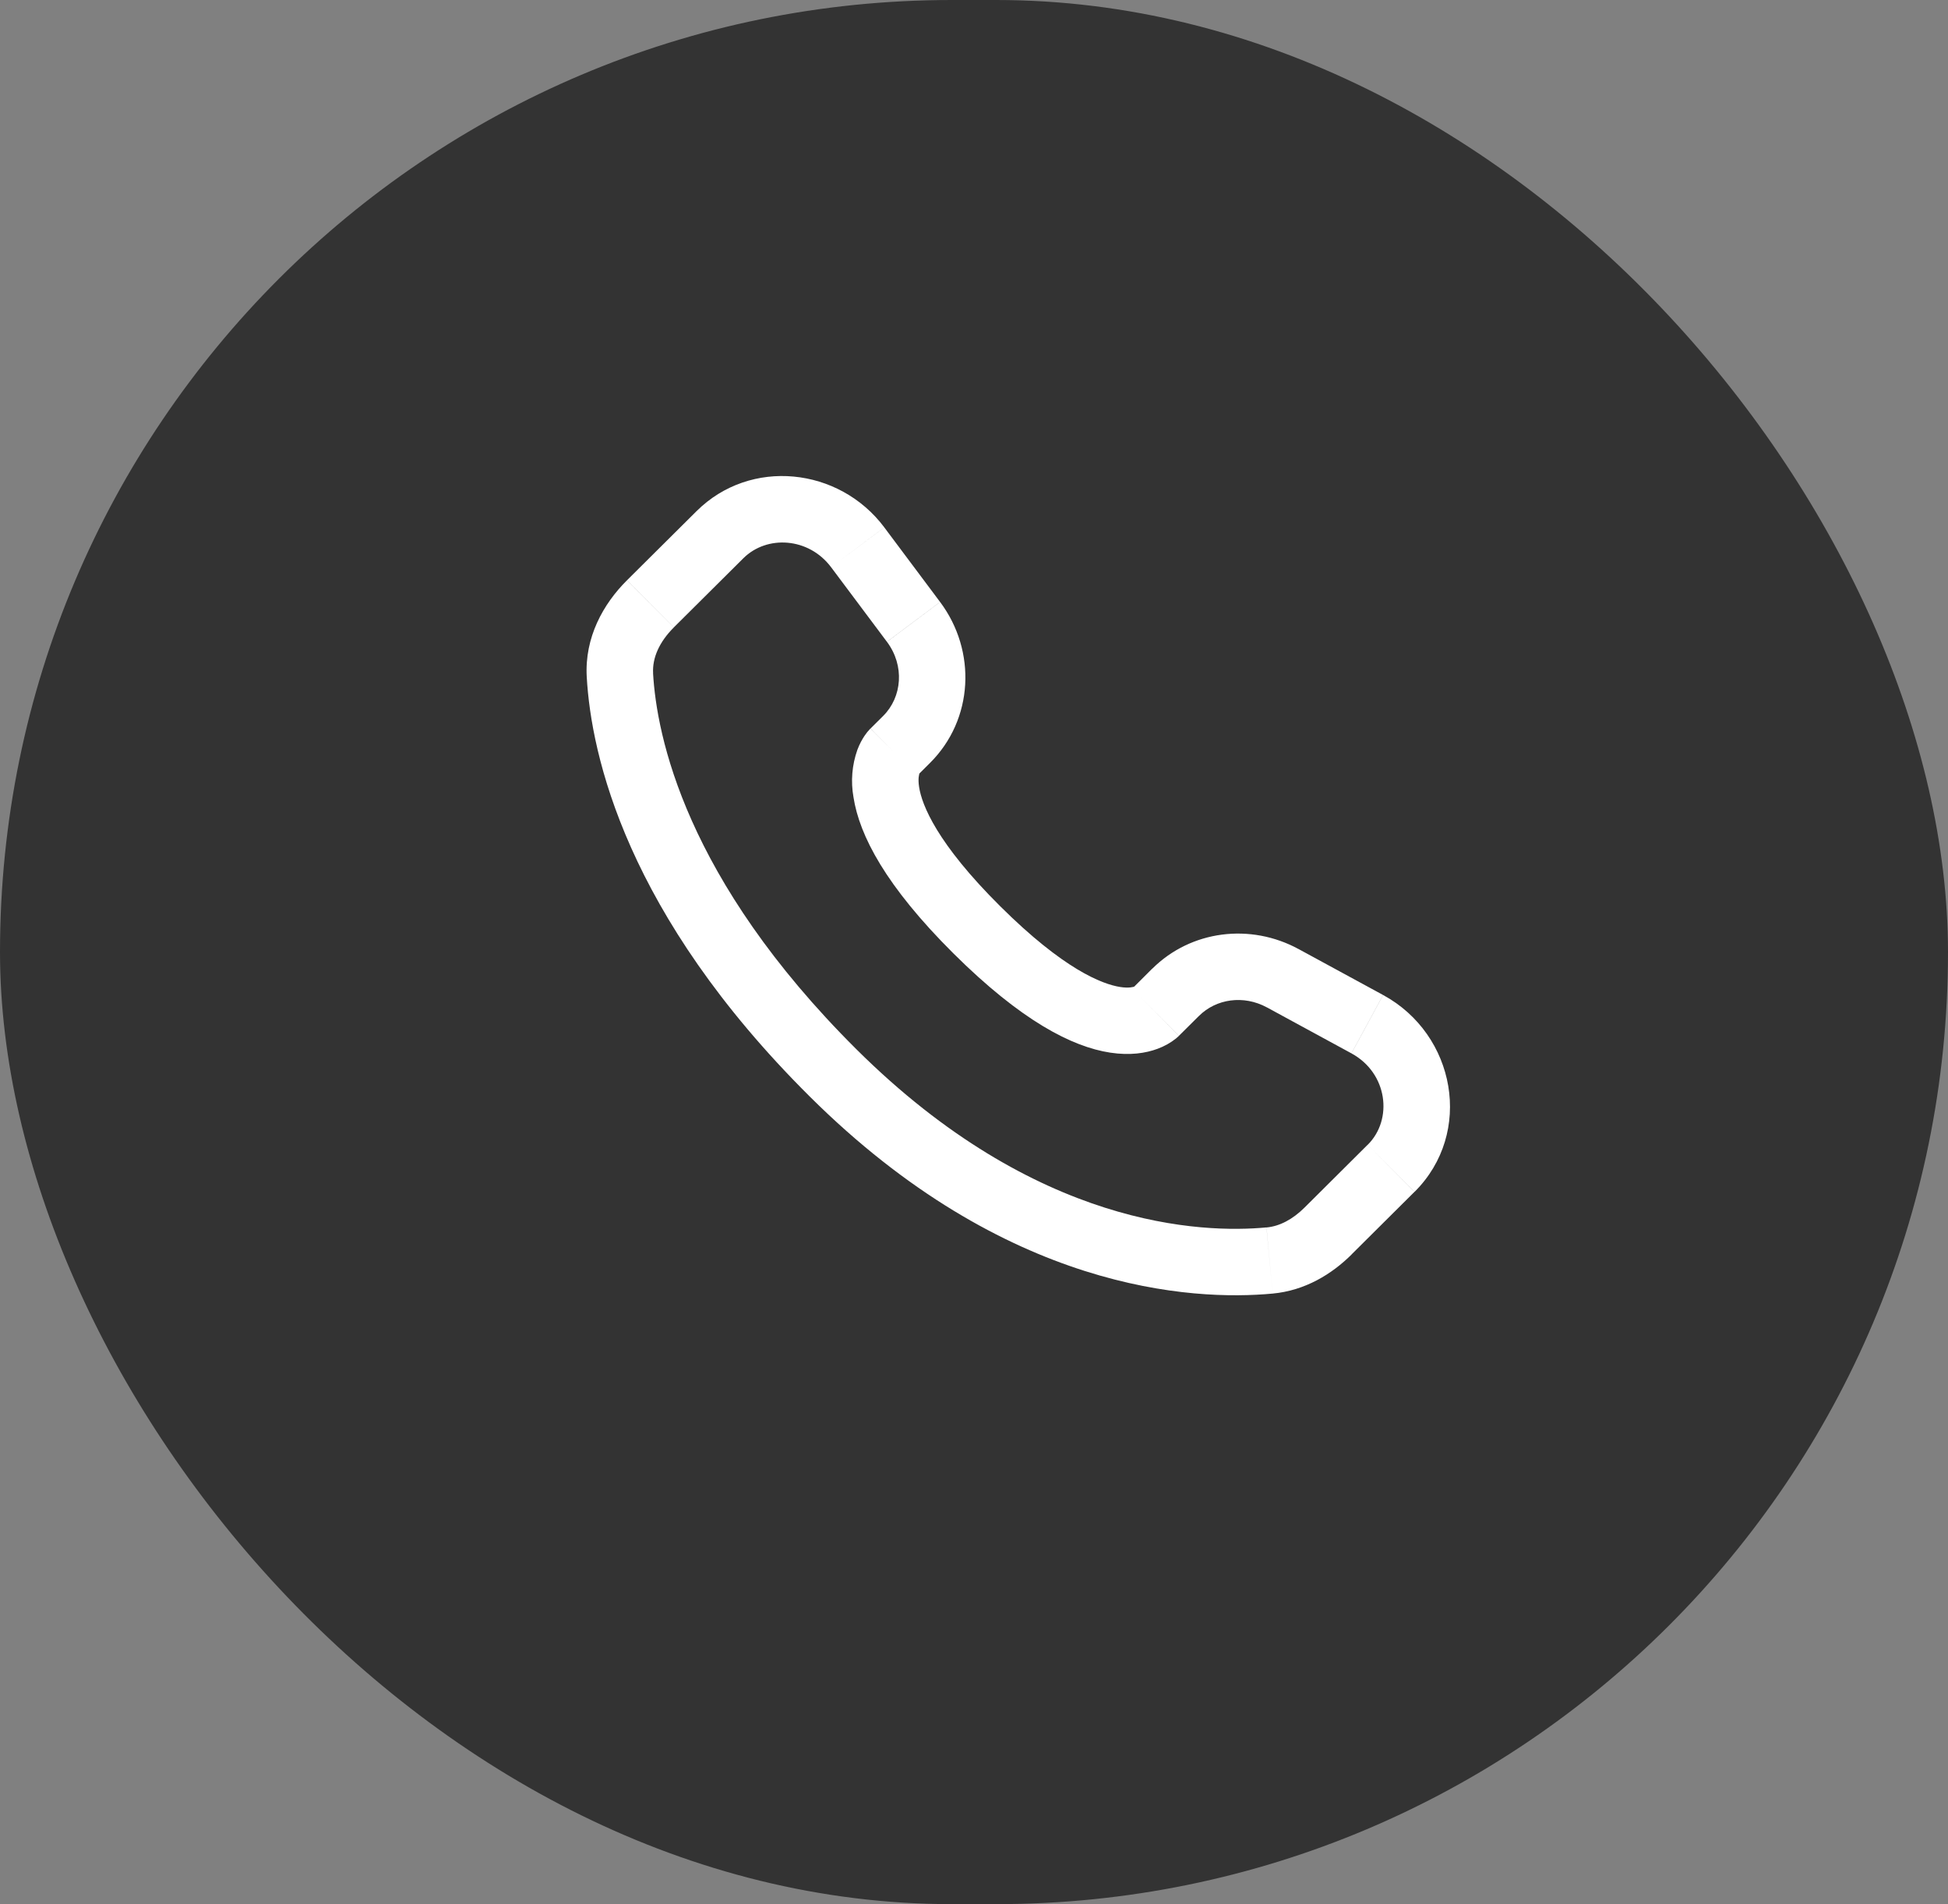 <?xml version="1.0" encoding="UTF-8"?> <svg xmlns="http://www.w3.org/2000/svg" width="44" height="43" viewBox="0 0 44 43" fill="none"><rect x="0" y="0" width="44" height="43" fill="#808080" stroke="none"/><rect width="44" height="43" rx="21.5" fill="#333333"></rect><path d="M26.629 23.391L27.085 22.938L26.026 21.874L25.572 22.327L26.629 23.391ZM28.614 22.748L30.525 23.787L31.24 22.469L29.33 21.431L28.614 22.748ZM30.892 25.851L29.472 27.264L30.529 28.327L31.949 26.915L30.892 25.851ZM28.606 27.718C27.156 27.854 23.406 27.733 19.344 23.695L18.286 24.758C22.718 29.165 26.937 29.381 28.746 29.212L28.606 27.718ZM19.344 23.695C15.473 19.845 14.831 16.608 14.751 15.203L13.253 15.288C13.353 17.056 14.148 20.644 18.286 24.758L19.344 23.695ZM20.719 17.515L21.006 17.229L19.95 16.166L19.663 16.451L20.719 17.515ZM21.234 13.594L19.974 11.91L18.773 12.81L20.033 14.493L21.234 13.594ZM15.733 11.543L14.163 13.103L15.221 14.167L16.79 12.607L15.733 11.543ZM20.191 16.983C19.661 16.451 19.661 16.451 19.661 16.453H19.659L19.656 16.457C19.609 16.505 19.566 16.558 19.529 16.614C19.475 16.694 19.416 16.799 19.366 16.932C19.244 17.275 19.214 17.644 19.278 18.003C19.412 18.868 20.008 20.011 21.534 21.529L22.592 20.465C21.163 19.045 20.823 18.181 20.76 17.773C20.73 17.579 20.761 17.483 20.77 17.461C20.776 17.448 20.776 17.446 20.77 17.455C20.761 17.469 20.751 17.482 20.74 17.494L20.73 17.504L20.72 17.513L20.191 16.983ZM21.534 21.529C23.061 23.047 24.21 23.639 25.076 23.771C25.519 23.839 25.876 23.785 26.147 23.684C26.299 23.628 26.441 23.549 26.567 23.448L26.617 23.403L26.624 23.397L26.627 23.394L26.628 23.392C26.628 23.392 26.629 23.391 26.1 22.859C25.57 22.327 25.573 22.326 25.573 22.326L25.575 22.324L25.577 22.322L25.583 22.317L25.593 22.307L25.631 22.277C25.64 22.271 25.638 22.272 25.624 22.279C25.599 22.288 25.501 22.319 25.304 22.289C24.89 22.225 24.02 21.885 22.592 20.465L21.534 21.529ZM19.974 11.909C18.954 10.549 16.95 10.333 15.733 11.543L16.79 12.607C17.322 12.078 18.266 12.133 18.773 12.81L19.974 11.909ZM14.752 15.204C14.732 14.858 14.891 14.496 15.221 14.168L14.162 13.104C13.625 13.638 13.202 14.394 13.253 15.288L14.752 15.204ZM29.472 27.264C29.198 27.538 28.902 27.692 28.607 27.719L28.746 29.212C29.481 29.143 30.082 28.773 30.53 28.328L29.472 27.264ZM21.006 17.229C21.991 16.25 22.064 14.703 21.235 13.595L20.034 14.494C20.437 15.033 20.377 15.74 19.949 16.167L21.006 17.229ZM30.526 23.788C31.343 24.232 31.47 25.278 30.893 25.852L31.951 26.915C33.291 25.582 32.878 23.359 31.241 22.47L30.526 23.788ZM27.085 22.939C27.469 22.557 28.087 22.463 28.615 22.749L29.331 21.432C28.247 20.842 26.903 21.005 26.027 21.875L27.085 22.939Z" fill="white"></path></svg> 
